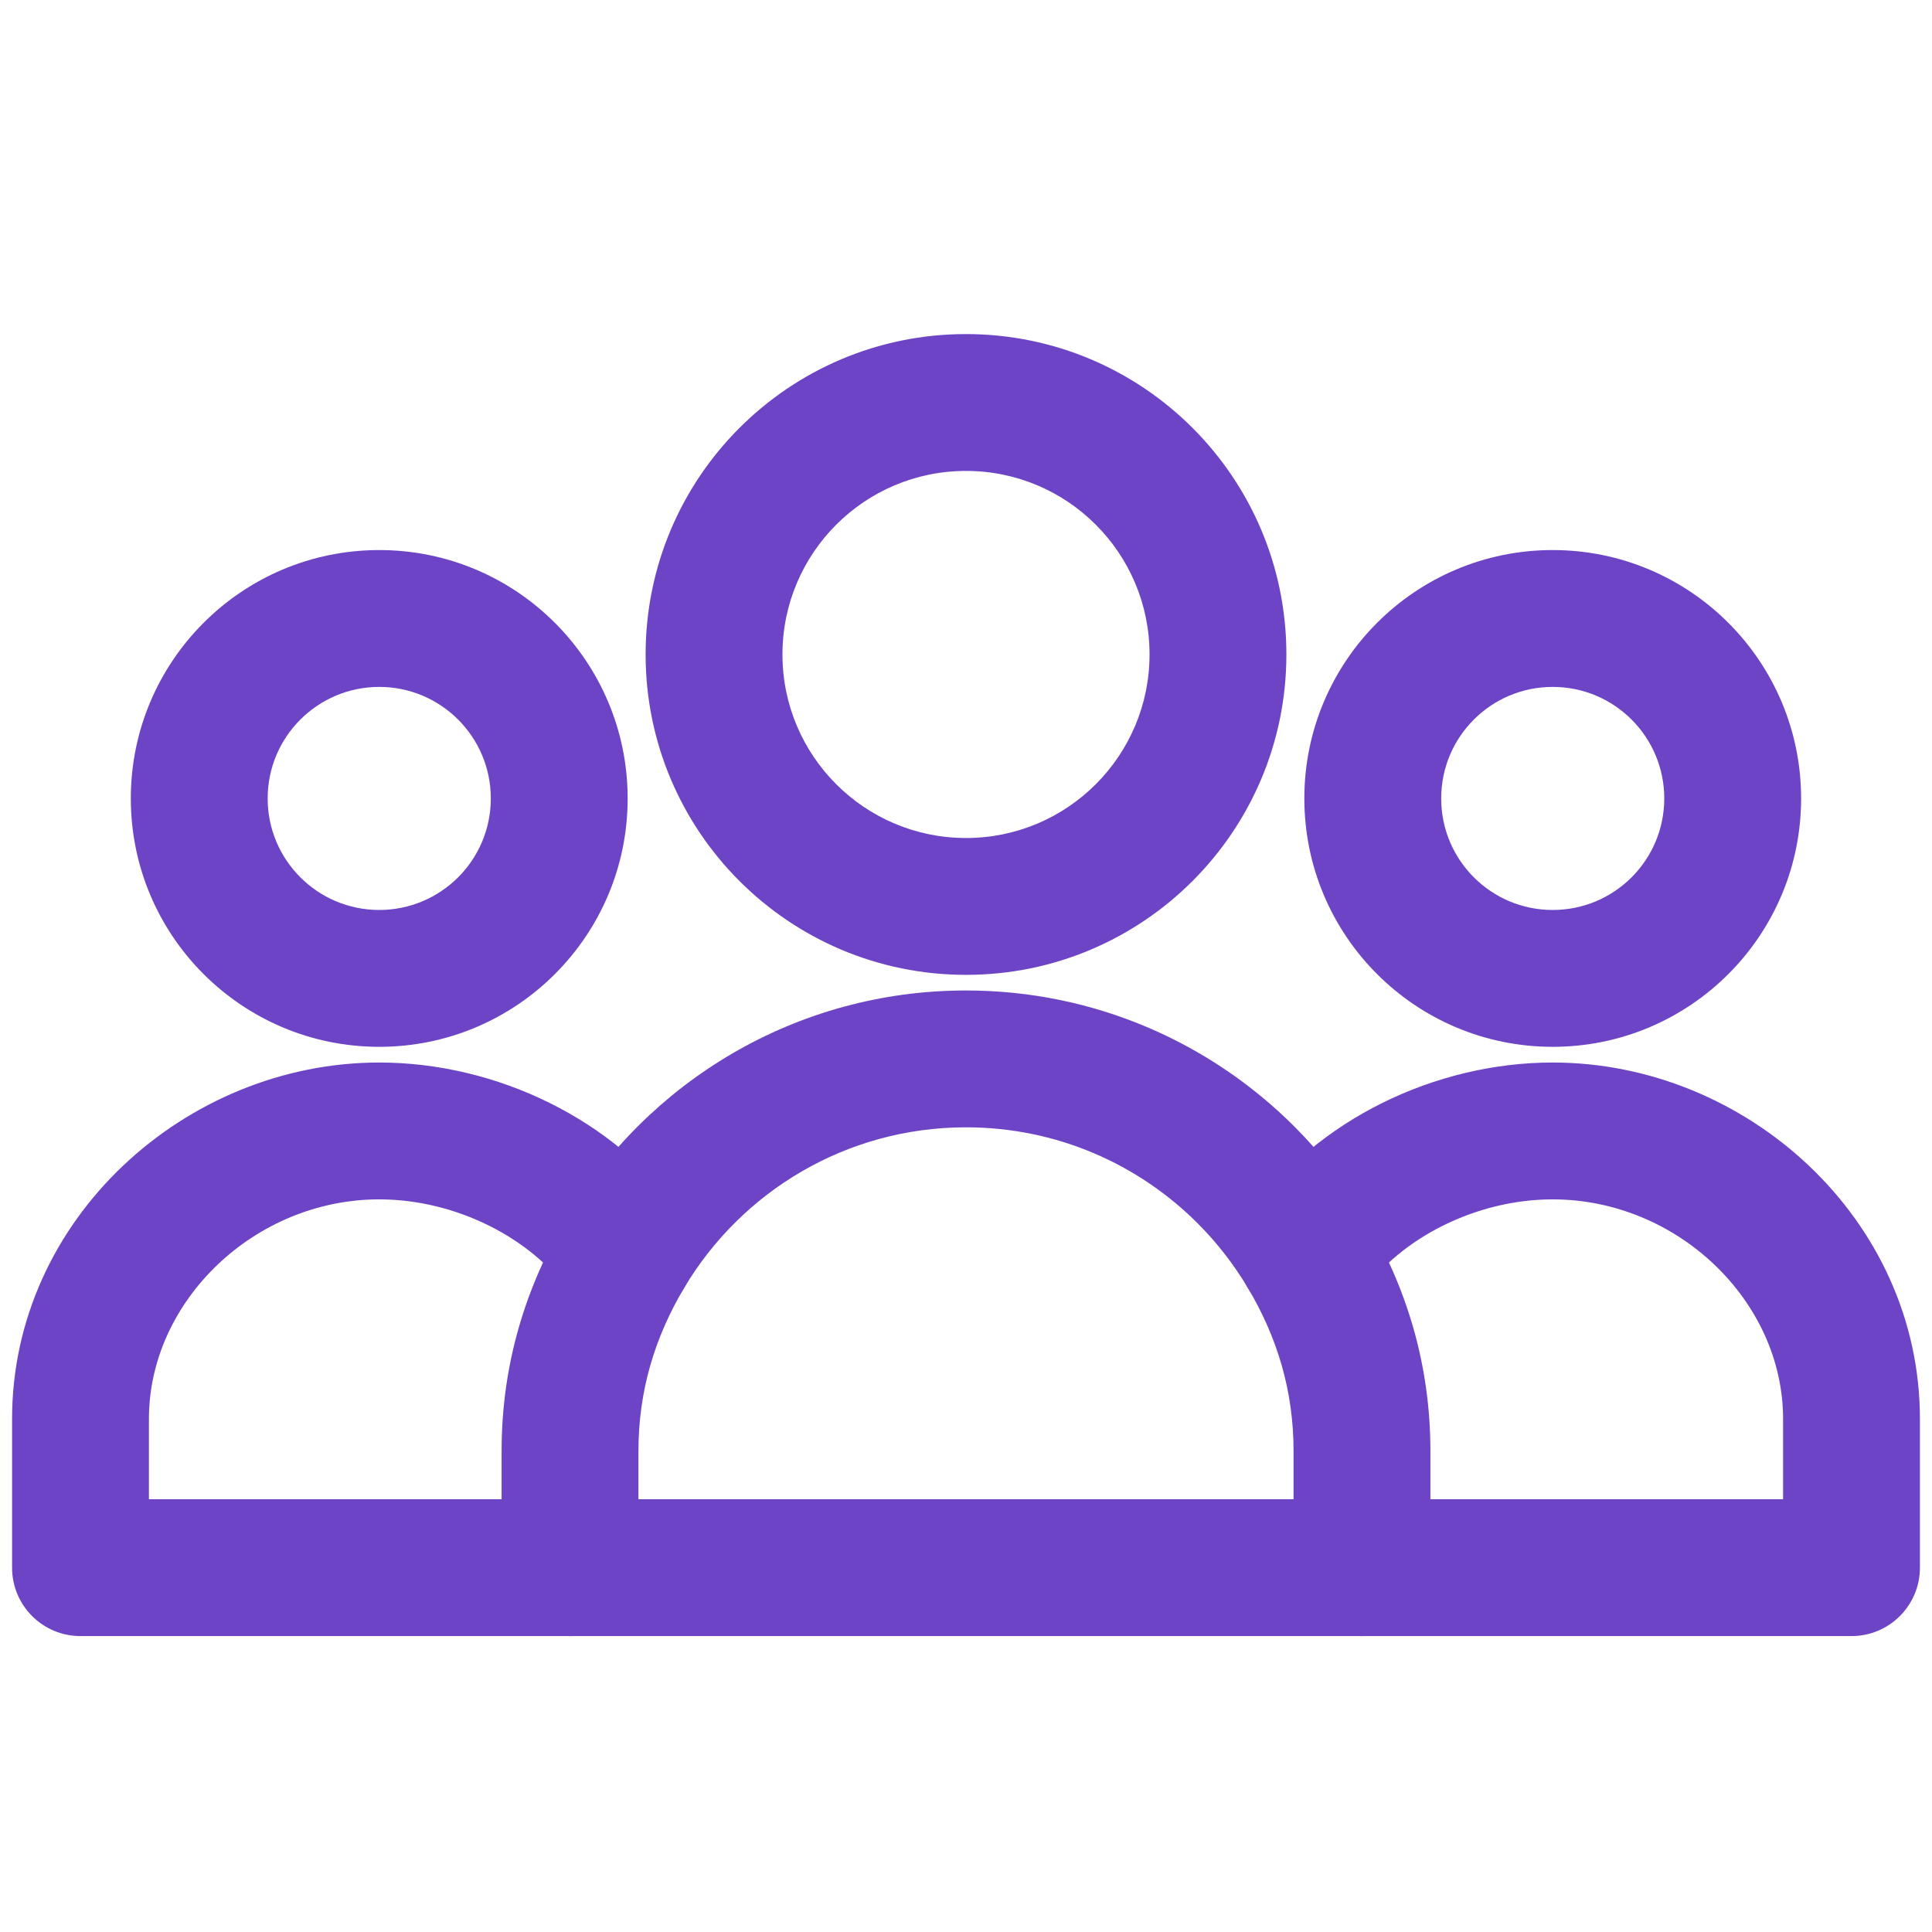 <svg width="24" height="24" viewBox="0 0 24 24" fill="none" xmlns="http://www.w3.org/2000/svg">
<path fill-rule="evenodd" clip-rule="evenodd" d="M16.203 9.919C16.203 11.623 17.584 13.004 19.288 13.004C20.992 13.004 22.374 11.623 22.374 9.919C22.374 8.215 20.992 6.833 19.288 6.833C17.584 6.833 16.203 8.215 16.203 9.919ZM19.288 11.304C18.523 11.304 17.903 10.684 17.903 9.919C17.903 9.153 18.523 8.533 19.288 8.533C20.054 8.533 20.674 9.153 20.674 9.919C20.674 10.684 20.054 11.304 19.288 11.304Z" fill="#6E44C6"/>
<path fill-rule="evenodd" clip-rule="evenodd" d="M0.15 19.474C0.15 19.944 0.53 20.324 1 20.324H7.081C7.551 20.324 7.931 19.944 7.931 19.474C7.931 19.005 7.551 18.624 7.081 18.624H1.85V17.626C1.85 16.16 3.164 14.899 4.711 14.899C5.665 14.899 6.599 15.381 7.074 16.054C7.345 16.438 7.875 16.529 8.259 16.258C8.642 15.987 8.734 15.457 8.463 15.073C7.643 13.913 6.173 13.199 4.711 13.199C2.307 13.199 0.15 15.141 0.15 17.626V19.474Z" fill="#6E44C6"/>
<path fill-rule="evenodd" clip-rule="evenodd" d="M16.069 19.474C16.069 19.944 16.449 20.324 16.919 20.324H23C23.469 20.324 23.85 19.944 23.85 19.474V17.626C23.85 15.141 21.692 13.199 19.288 13.199C17.827 13.199 16.356 13.913 15.537 15.073C15.266 15.457 15.357 15.987 15.741 16.258C16.124 16.529 16.655 16.438 16.926 16.054C17.401 15.381 18.334 14.899 19.288 14.899C20.836 14.899 22.15 16.16 22.15 17.626V18.624H16.919C16.449 18.624 16.069 19.005 16.069 19.474Z" fill="#6E44C6"/>
<path fill-rule="evenodd" clip-rule="evenodd" d="M1.625 9.919C1.625 11.623 3.007 13.004 4.711 13.004C6.415 13.004 7.797 11.623 7.797 9.919C7.797 8.215 6.415 6.833 4.711 6.833C3.007 6.833 1.625 8.215 1.625 9.919ZM4.711 11.304C3.946 11.304 3.325 10.684 3.325 9.919C3.325 9.153 3.946 8.533 4.711 8.533C5.476 8.533 6.097 9.153 6.097 9.919C6.097 10.684 5.476 11.304 4.711 11.304Z" fill="#6E44C6"/>
<path fill-rule="evenodd" clip-rule="evenodd" d="M8.02 8.13C8.02 10.328 9.802 12.11 12 12.11C14.198 12.11 15.98 10.328 15.98 8.13C15.98 5.932 14.198 4.15 12 4.15C9.802 4.15 8.02 5.932 8.02 8.13ZM12 10.41C10.741 10.41 9.72 9.389 9.72 8.13C9.72 6.871 10.741 5.85 12 5.85C13.259 5.85 14.28 6.871 14.28 8.13C14.28 9.389 13.259 10.41 12 10.41Z" fill="#6E44C6"/>
<path fill-rule="evenodd" clip-rule="evenodd" d="M6.231 19.474C6.231 19.944 6.612 20.324 7.081 20.324H16.919C17.388 20.324 17.769 19.944 17.769 19.474V18.027C17.769 16.945 17.47 15.984 16.962 15.13C16.715 14.714 16.418 14.333 16.079 13.994C15.036 12.951 13.593 12.304 12 12.304C9.888 12.304 8.042 13.44 7.038 15.129C6.53 15.984 6.231 16.945 6.231 18.027V19.474ZM7.931 18.624V18.027C7.931 17.276 8.134 16.613 8.499 15.998M7.931 18.624H16.069V18.027C16.069 17.276 15.866 16.612 15.501 15.998C15.326 15.705 15.117 15.436 14.877 15.196C14.14 14.459 13.124 14.004 12 14.004C10.512 14.004 9.21 14.803 8.499 15.998" fill="#6E44C6"/>
</svg>
